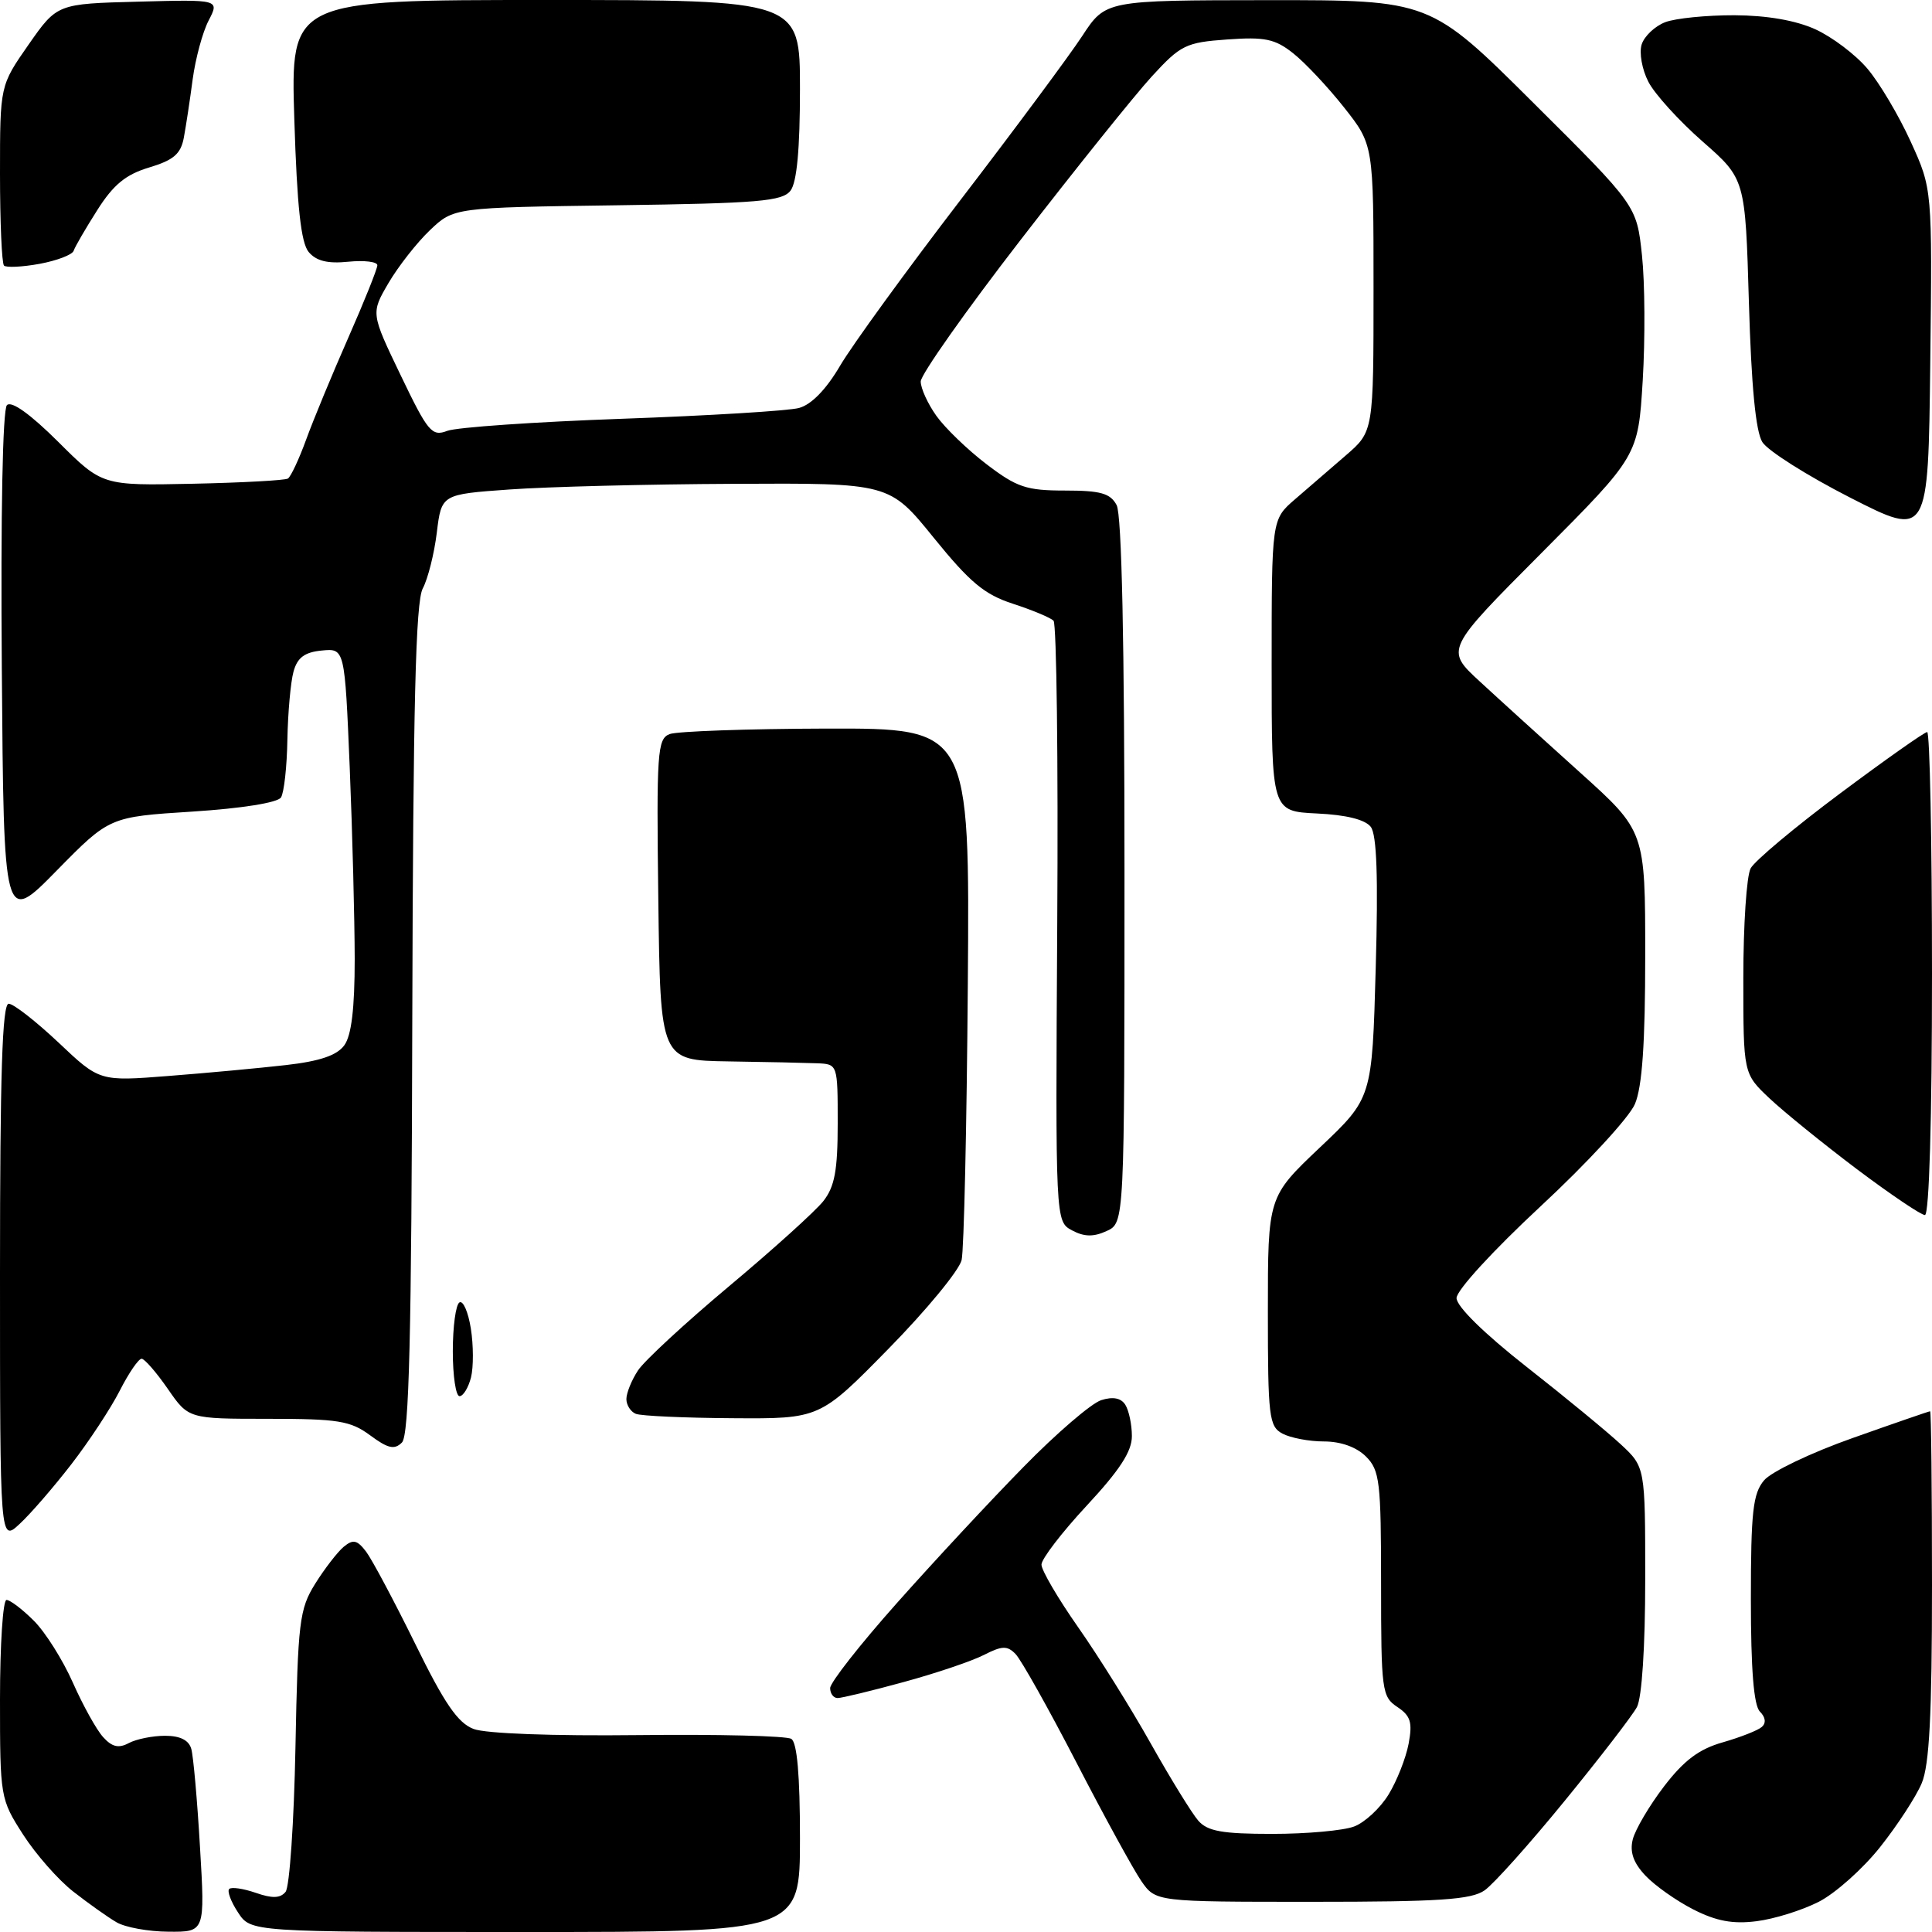 <?xml version="1.0" encoding="UTF-8" standalone="no"?>
<svg 
  version="1.1" 
  xmlns="http://www.w3.org/2000/svg" 
  xmlns:xlink="http://www.w3.org/1999/xlink" 
  xmlns:svg="http://www.w3.org/2000/svg"
  xmlns:rdf="http://www.w3.org/1999/02/22-rdf-syntax-ns#"
  xmlns:cc="http://creativecommons.org/ns#"
  xmlns:dc="http://purl.org/dc/elements/1.1/"
  viewBox="0 0 256 256"
  width="256"
  height="256"
>
<style>svg {background-color: white; }</style>"
<path stroke="none" fill="black" fill-rule="evenodd" d="M22.33,255.96C19.68,255.95 16.57,255.38 15.44,254.71C14.30,254.05 11.74,252.23 9.74,250.67C7.74,249.12 4.74,245.70 3.06,243.09C0.04,238.39 0.00,238.13 0.00,225.16C0.00,217.92 0.39,212.00 0.86,212.00C1.34,212.00 2.97,213.24 4.48,214.75C6.00,216.26 8.33,219.96 9.66,222.97C10.99,225.97 12.79,229.22 13.67,230.18C14.84,231.48 15.72,231.69 17.06,230.97C18.05,230.44 20.22,230.00 21.87,230.00C23.87,230.00 25.03,230.58 25.35,231.75C25.62,232.71 26.14,238.56 26.50,244.75C27.17,256.00 27.17,256.00 22.33,255.96zM69.62,256.00C33.23,256.00 33.23,256.00 31.54,253.41C30.60,251.99 30.08,250.59 30.37,250.30C30.66,250.01 32.24,250.24 33.89,250.81C36.07,251.57 37.14,251.54 37.84,250.68C38.37,250.03 38.96,241.40 39.15,231.50C39.47,214.87 39.67,213.22 41.76,209.86C43.01,207.86 44.71,205.66 45.54,204.96C46.79,203.93 47.32,204.04 48.51,205.60C49.30,206.65 52.22,212.13 55.00,217.78C58.90,225.74 60.66,228.30 62.76,229.10C64.37,229.71 73.28,230.04 84.59,229.91C95.10,229.79 104.21,230.01 104.85,230.41C105.62,230.88 106.00,235.25 106.00,243.56C106.00,256.00 106.00,256.00 69.62,256.00zM232.75,254.57C229.62,254.97 227.42,254.56 224.39,253.02C222.13,251.87 219.27,249.85 218.02,248.52C216.43,246.83 215.93,245.40 216.35,243.73C216.68,242.42 218.54,239.26 220.49,236.71C223.13,233.26 225.13,231.76 228.27,230.87C230.60,230.20 232.93,229.29 233.45,228.83C234.04,228.31 233.95,227.55 233.20,226.80C232.38,225.98 232.00,221.22 232.00,211.91C232.00,200.33 232.27,197.90 233.75,196.15C234.71,195.01 240.00,192.48 245.50,190.54C251.00,188.59 255.61,187.00 255.75,187.00C255.89,187.00 256.00,197.36 256.00,210.03C256.00,227.18 255.65,233.89 254.64,236.28C253.90,238.05 251.42,241.86 249.13,244.74C246.85,247.62 243.18,250.89 240.99,252.00C238.80,253.12 235.09,254.28 232.75,254.57zM173.85,252.00C153.14,252.00 153.14,252.00 151.23,249.25C150.19,247.74 146.30,240.65 142.61,233.50C138.91,226.35 135.29,219.90 134.56,219.16C133.47,218.04 132.78,218.06 130.37,219.29C128.79,220.10 124.01,221.72 119.74,222.88C115.47,224.05 111.53,225.00 110.99,225.00C110.44,225.00 110.00,224.41 110.00,223.68C110.00,222.95 113.97,217.89 118.83,212.43C123.68,206.97 131.23,198.85 135.61,194.39C139.98,189.92 144.62,185.94 145.91,185.53C147.47,185.03 148.54,185.24 149.11,186.14C149.58,186.89 149.98,188.75 149.98,190.28C150.00,192.30 148.37,194.80 144.00,199.50C140.70,203.05 138.00,206.57 138.00,207.32C138.00,208.07 140.18,211.79 142.84,215.59C145.51,219.39 149.84,226.32 152.47,231.00C155.10,235.68 157.94,240.29 158.78,241.25C160.01,242.65 161.95,243.00 168.59,243.00C173.14,243.00 178.02,242.56 179.43,242.02C180.84,241.49 182.90,239.58 184.00,237.77C185.10,235.97 186.29,232.95 186.65,231.05C187.18,228.22 186.92,227.36 185.15,226.18C183.11,224.83 183.00,223.99 183.00,209.88C183.00,196.33 182.82,194.82 181.00,193.00C179.75,191.75 177.67,191.00 175.43,191.00C173.47,191.00 171.00,190.53 169.93,189.96C168.15,189.01 168.00,187.73 168.00,173.76C168.00,158.58 168.00,158.58 174.90,152.04C181.81,145.50 181.81,145.50 182.29,128.29C182.63,116.28 182.43,110.62 181.64,109.57C180.90,108.60 178.38,107.97 174.50,107.79C168.50,107.50 168.50,107.50 168.50,88.17C168.50,68.83 168.50,68.83 171.58,66.17C173.27,64.70 176.31,62.08 178.33,60.34C182.00,57.17 182.00,57.17 182.00,38.18C182.00,19.18 182.00,19.18 178.09,14.23C175.94,11.51 172.90,8.28 171.34,7.05C168.94,5.15 167.59,4.87 162.61,5.23C157.13,5.62 156.44,5.96 152.61,10.14C150.35,12.61 142.54,22.34 135.25,31.77C127.96,41.20 122.00,49.65 122.00,50.55C122.00,51.45 122.93,53.50 124.08,55.11C125.22,56.71 128.21,59.60 130.72,61.51C134.73,64.57 136.00,65.00 141.11,65.00C145.84,65.00 147.12,65.36 147.96,66.93C148.64,68.19 149.00,85.25 149.00,115.46C149.00,162.04 149.00,162.04 146.63,163.12C144.89,163.92 143.66,163.89 142.05,163.03C139.85,161.85 139.85,161.85 140.09,122.43C140.23,100.74 140.00,82.67 139.60,82.25C139.19,81.84 136.77,80.83 134.22,80.00C130.44,78.78 128.51,77.16 123.72,71.25C117.85,64.00 117.85,64.00 97.18,64.11C85.80,64.16 72.45,64.50 67.50,64.86C58.50,65.50 58.50,65.50 57.88,70.57C57.54,73.36 56.70,76.69 56.02,77.97C55.07,79.74 54.74,93.46 54.63,135.10C54.53,177.29 54.21,190.18 53.26,191.14C52.27,192.13 51.41,191.94 49.05,190.19C46.43,188.26 44.82,188.00 35.53,188.00C24.98,188.00 24.98,188.00 22.24,184.04C20.73,181.86 19.17,180.06 18.77,180.04C18.37,180.02 17.07,181.91 15.88,184.25C14.69,186.59 11.81,190.97 9.47,194.00C7.13,197.03 4.05,200.59 2.61,201.92C-0.00,204.35 -0.00,204.35 -0.00,168.67C-0.00,142.40 0.30,133.00 1.15,133.00C1.79,133.00 4.75,135.32 7.75,138.14C13.19,143.29 13.19,143.29 22.34,142.57C27.38,142.18 34.36,141.53 37.87,141.13C42.37,140.62 44.64,139.85 45.62,138.51C46.57,137.21 47.00,133.63 47.00,127.06C46.99,121.80 46.70,110.39 46.34,101.70C45.68,85.90 45.68,85.90 42.63,86.20C40.35,86.42 39.40,87.14 38.89,89.00C38.51,90.38 38.15,94.42 38.08,98.00C38.02,101.58 37.64,105.03 37.23,105.67C36.78,106.36 32.04,107.12 25.49,107.54C14.50,108.24 14.50,108.24 7.50,115.37C0.50,122.50 0.50,122.50 0.24,88.56C0.08,68.09 0.35,54.25 0.92,53.68C1.52,53.08 4.02,54.87 7.71,58.54C13.54,64.35 13.54,64.35 25.49,64.10C32.07,63.96 37.76,63.65 38.15,63.41C38.53,63.17 39.62,60.85 40.57,58.24C41.52,55.63 44.03,49.56 46.15,44.75C48.27,39.94 50.00,35.62 50.00,35.15C50.00,34.68 48.27,34.47 46.15,34.68C43.41,34.96 41.90,34.58 40.90,33.39C39.88,32.16 39.36,27.38 39.00,15.85C38.50,-0.00 38.50,-0.00 72.25,-0.00C106.00,0.00 106.00,0.00 106.00,11.81C106.00,19.71 105.59,24.16 104.75,25.26C103.67,26.67 100.52,26.94 81.81,27.20C60.13,27.50 60.13,27.50 56.97,30.50C55.24,32.15 52.77,35.30 51.48,37.50C49.14,41.50 49.14,41.50 53.09,49.72C56.71,57.26 57.22,57.87 59.27,57.09C60.50,56.62 70.91,55.90 82.41,55.49C93.90,55.08 104.46,54.44 105.87,54.06C107.51,53.62 109.48,51.60 111.33,48.44C112.93,45.72 120.10,35.85 127.27,26.50C134.44,17.15 141.70,7.37 143.40,4.77C146.50,0.04 146.50,0.04 168.00,0.02C189.50,0.01 189.50,0.01 203.18,13.63C216.87,27.24 216.87,27.24 217.57,33.83C217.96,37.45 218.00,44.91 217.67,50.41C217.06,60.41 217.06,60.41 204.28,73.25C191.50,86.08 191.50,86.08 196.07,90.29C198.58,92.61 204.54,98.02 209.32,102.32C218.00,110.13 218.00,110.13 218.00,126.60C218.00,138.21 217.60,144.01 216.64,146.28C215.90,148.05 210.27,154.15 204.14,159.84C197.83,165.71 193.00,170.97 193.00,172.00C193.00,173.11 196.64,176.68 202.25,181.09C207.34,185.08 212.96,189.71 214.75,191.37C218.00,194.39 218.00,194.39 218.00,209.26C218.00,218.20 217.56,224.95 216.90,226.20C216.29,227.33 211.99,232.92 207.34,238.61C202.69,244.31 197.91,249.65 196.72,250.48C194.95,251.72 190.73,252.00 173.85,252.00zM97.07,187.92C90.70,187.88 84.94,187.62 84.25,187.34C83.56,187.06 83.00,186.18 83.00,185.38C83.00,184.58 83.69,182.88 84.53,181.60C85.36,180.32 90.81,175.29 96.62,170.42C102.44,165.55 108.05,160.48 109.10,159.15C110.60,157.24 111.00,155.08 111.00,148.87C111.00,141.00 111.00,141.00 108.25,140.89C106.74,140.83 101.45,140.71 96.50,140.64C87.50,140.50 87.50,140.50 87.23,119.23C86.98,99.65 87.10,97.90 88.73,97.27C89.70,96.90 99.05,96.57 109.50,96.54C128.50,96.50 128.50,96.50 128.24,130.50C128.10,149.20 127.73,165.61 127.42,166.96C127.11,168.31 122.76,173.60 117.74,178.71C108.63,188.00 108.63,188.00 97.07,187.92zM60.89,185.00C60.40,185.00 60.00,182.33 60.00,179.06C60.00,175.79 60.39,172.87 60.88,172.58C61.36,172.28 62.04,173.84 62.39,176.04C62.74,178.24 62.75,181.15 62.41,182.52C62.06,183.88 61.38,185.00 60.89,185.00zM255.06,161.00C254.55,161.00 250.48,158.25 246.02,154.90C241.57,151.54 236.36,147.32 234.46,145.53C231.00,142.26 231.00,142.26 231.00,129.57C231.00,122.58 231.43,116.06 231.97,115.06C232.50,114.07 237.83,109.60 243.83,105.13C249.82,100.66 255.01,97.00 255.36,97.00C255.71,97.00 256.00,111.40 256.00,129.00C256.00,148.27 255.63,161.00 255.06,161.00zM255.77,48.12C255.50,71.21 255.50,71.21 245.16,65.94C239.48,63.04 234.24,59.73 233.52,58.58C232.64,57.18 232.06,51.14 231.74,40.11C231.26,23.71 231.26,23.71 225.60,18.75C222.48,16.01 219.25,12.46 218.42,10.84C217.58,9.22 217.18,7.00 217.53,5.89C217.88,4.79 219.29,3.46 220.65,2.94C222.01,2.42 226.14,2.01 229.82,2.02C234.13,2.04 237.94,2.70 240.54,3.88C242.76,4.89 245.88,7.24 247.45,9.11C249.03,10.97 251.61,15.32 253.18,18.77C256.04,25.04 256.04,25.04 255.77,48.12zM5.25,34.96C2.94,35.38 0.82,35.48 0.53,35.19C0.24,34.90 0.00,29.42 0.00,23.00C0.00,11.34 0.00,11.34 3.78,5.92C7.57,0.50 7.57,0.50 18.33,0.22C29.09,-0.07 29.09,-0.07 27.64,2.73C26.84,4.27 25.90,7.77 25.53,10.51C25.17,13.26 24.64,16.73 24.36,18.23C23.96,20.40 23.00,21.22 19.77,22.19C16.67,23.12 15.03,24.46 12.89,27.84C11.34,30.28 9.93,32.70 9.76,33.23C9.58,33.76 7.55,34.53 5.25,34.96z" />

</svg>